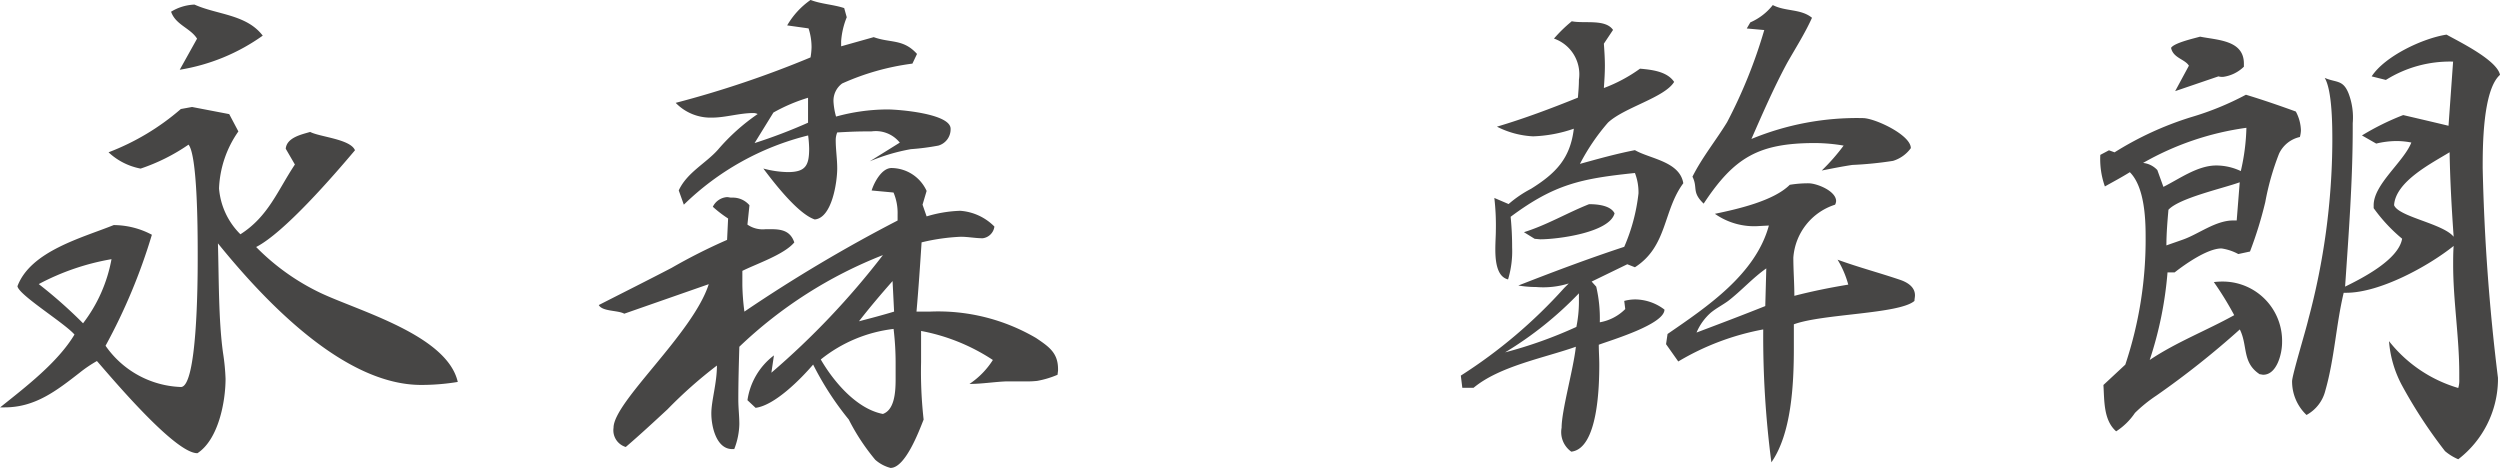 <svg xmlns="http://www.w3.org/2000/svg" width="166.94" height="31.246" viewBox="0 0 166.94 31.246">
  <g id="Group_80467" data-name="Group 80467" transform="translate(-338.68 -3697.134)">
    <path id="Path_393991" data-name="Path 393991" d="M-72.318-23.29a13.165,13.165,0,0,0,5.542-2.278c-1.088-1.428-3.06-1.394-4.556-2.074a3.234,3.234,0,0,0-1.564.476c.306.884,1.292,1.088,1.734,1.8Zm1.19,25.6c1.394-.918,1.87-3.434,1.87-4.964a14.266,14.266,0,0,0-.17-1.734c-.306-2.21-.272-5.032-.34-7.31C-66.708-7.922-61.4-2.244-56.2-2.244a14.866,14.866,0,0,0,2.448-.2c-.714-3.128-6.6-4.726-9.18-5.95a15.2,15.2,0,0,1-4.284-3.06c1.87-.952,5.168-4.76,6.6-6.46-.306-.748-2.346-.884-2.992-1.224-.578.17-1.564.374-1.632,1.122l.612,1.054c-1.156,1.734-1.768,3.468-3.638,4.658a4.86,4.86,0,0,1-1.428-3.06,7.1,7.1,0,0,1,1.292-3.808l-.612-1.156-2.482-.476-.748.136a16.142,16.142,0,0,1-4.828,2.89,4.3,4.3,0,0,0,2.142,1.088,12.785,12.785,0,0,0,3.2-1.6c.578.714.612,5.406.612,7.208v.476c0,1.5-.034,8.5-1.122,8.5a6.4,6.4,0,0,1-5.032-2.754,38.346,38.346,0,0,0,3.094-7.412,5.458,5.458,0,0,0-2.55-.646c-2.108.85-5.542,1.734-6.426,4.08.068.578,3.128,2.448,3.808,3.23-1.122,1.87-3.264,3.5-4.964,4.862h.306c2.04,0,3.468-1.122,5-2.312a8.628,8.628,0,0,1,1.156-.782c.986,1.122,5.2,6.154,6.7,6.154Zm-5.746-12.954a9.965,9.965,0,0,1-1.9,4.284,31.265,31.265,0,0,0-2.958-2.618A16.153,16.153,0,0,1-76.874-10.642Zm50.626-6.528a12.837,12.837,0,0,1,2.754-.816,15.923,15.923,0,0,0,1.836-.238,1.133,1.133,0,0,0,.816-1.122c0-1.02-3.5-1.292-4.216-1.292a13.075,13.075,0,0,0-3.434.476,4.6,4.6,0,0,1-.17-.986,1.425,1.425,0,0,1,.578-1.224A16.569,16.569,0,0,1-23.392-23.7l.306-.646c-.918-1.02-1.768-.714-2.89-1.122l-2.176.612v-.34a5.214,5.214,0,0,1,.374-1.6l-.17-.612c-.714-.238-1.564-.272-2.244-.544a5.321,5.321,0,0,0-1.564,1.7l1.428.2a4.057,4.057,0,0,1,.2,1.258,4.608,4.608,0,0,1-.068.68A68.381,68.381,0,0,1-39.2-21.08a3.232,3.232,0,0,0,2.414.986c.918,0,1.836-.306,2.788-.306a.641.641,0,0,1,.272.068,13.565,13.565,0,0,0-2.652,2.38c-.816.918-2.074,1.53-2.618,2.72l.34.952a18.1,18.1,0,0,1,8.3-4.624,7.735,7.735,0,0,1,.068.884c0,1.122-.238,1.564-1.428,1.564a6.762,6.762,0,0,1-1.632-.238c.714.952,2.312,3.026,3.434,3.4,1.156-.1,1.5-2.516,1.5-3.4,0-.646-.1-1.258-.1-1.9a1.364,1.364,0,0,1,.1-.51c.612-.034,1.258-.068,1.87-.068h.408a2.053,2.053,0,0,1,1.9.748ZM-13.668-3.2v-.1c0-1.088-.612-1.5-1.462-2.074A12.94,12.94,0,0,0-22.236-7.14h-.884c.136-1.53.238-3.06.34-4.624a13.5,13.5,0,0,1,2.618-.374c.476,0,.986.1,1.462.1a.9.9,0,0,0,.782-.782A3.568,3.568,0,0,0-20.2-13.872a8.61,8.61,0,0,0-2.244.374l-.272-.782.272-.918a2.6,2.6,0,0,0-2.346-1.53c-.646,0-1.156.952-1.326,1.5l1.462.136a3.5,3.5,0,0,1,.272,1.462v.408A100.142,100.142,0,0,0-34.612-7.14a15.472,15.472,0,0,1-.136-1.768V-9.86c.952-.476,2.788-1.088,3.468-1.9-.272-.816-.918-.884-1.6-.884h-.306a1.791,1.791,0,0,1-1.224-.306l.136-1.292a1.453,1.453,0,0,0-1.122-.51h-.1c-.1,0-.17-.034-.272-.034a1.141,1.141,0,0,0-.952.646,8.065,8.065,0,0,0,1.02.782l-.068,1.428a37.8,37.8,0,0,0-3.706,1.87c-1.632.85-3.264,1.666-4.862,2.482.238.442,1.292.34,1.7.578l5.644-1.972c-1.054,3.3-6.358,7.854-6.358,9.588A1.162,1.162,0,0,0-42.534,1.9c.952-.816,1.87-1.666,2.788-2.516a29.823,29.823,0,0,1,3.3-2.924c0,1.19-.374,2.346-.374,3.2,0,.884.34,2.38,1.394,2.38h.136a4.857,4.857,0,0,0,.34-1.666c0-.544-.068-1.088-.068-1.632,0-1.19.034-2.346.068-3.536a29.4,29.4,0,0,1,9.588-6.12A52.5,52.5,0,0,1-32.81-3.06l.17-1.156a4.57,4.57,0,0,0-1.768,2.992l.544.51c1.292-.17,3.026-1.938,3.842-2.89A19.962,19.962,0,0,0-27.642.068a14.1,14.1,0,0,0,1.768,2.686,2.481,2.481,0,0,0,1.02.544c.986,0,1.9-2.448,2.21-3.23a28.8,28.8,0,0,1-.17-3.842V-5.848A13.081,13.081,0,0,1-18.02-3.91a5.387,5.387,0,0,1-1.564,1.6c.816,0,1.632-.136,2.448-.17h1.292a6.019,6.019,0,0,0,.782-.034,6.273,6.273,0,0,0,1.36-.408ZM-30.362-19.754a34.974,34.974,0,0,1-3.57,1.36l1.258-2.04a11.539,11.539,0,0,1,2.312-.986ZM-24.616-7.14c-.782.238-1.564.442-2.346.646.714-.918,1.462-1.8,2.244-2.686Zm-.034,1.156a19.153,19.153,0,0,1,.136,2.414v.952c0,.952-.1,2.04-.85,2.312-1.768-.34-3.3-2.176-4.148-3.638A9.535,9.535,0,0,1-24.65-5.984ZM33.49-25.942a33.292,33.292,0,0,1-2.482,6.154c-.748,1.224-1.666,2.346-2.312,3.638.374.748-.068,1.02.748,1.8,2.04-3.094,3.672-4.046,7.446-4.046a11.661,11.661,0,0,1,1.9.17,13.5,13.5,0,0,1-1.462,1.666c.68-.136,1.36-.272,2.04-.374a24.561,24.561,0,0,0,2.72-.272,2.287,2.287,0,0,0,1.19-.85c0-.884-2.414-2.006-3.2-2.006a18.477,18.477,0,0,0-7.446,1.394c.748-1.7,1.5-3.434,2.38-5.066.578-1.02,1.19-1.972,1.666-3.026-.748-.612-1.768-.408-2.618-.85a3.864,3.864,0,0,1-1.5,1.156l-.238.408ZM35.462-6.29C37.366-7,42.5-6.97,43.52-7.854c0-.136.034-.238.034-.374,0-.544-.476-.85-.952-1.02-1.394-.476-2.822-.85-4.216-1.36A6.486,6.486,0,0,1,39.1-8.942c-1.224.2-2.414.442-3.6.748,0-.85-.068-1.7-.068-2.55a4.013,4.013,0,0,1,2.788-3.536.63.63,0,0,0,.068-.238c0-.68-1.292-1.19-1.836-1.19a7.54,7.54,0,0,0-1.258.1c-1.088,1.088-3.536,1.632-5,1.938a4.555,4.555,0,0,0,2.958.816l.646-.034c-.884,3.264-4.148,5.44-6.766,7.242l-.1.68.816,1.156A17.179,17.179,0,0,1,33.422-5.95a64.447,64.447,0,0,0,.544,8.874c1.326-1.9,1.5-5.134,1.5-7.616v-1.6ZM18.53-11.968c1.156,0,4.624-.442,4.964-1.734-.272-.544-1.19-.612-1.7-.612-1.462.578-2.822,1.394-4.352,1.87l.714.442ZM24.208-7.31a3.166,3.166,0,0,1-1.7.884,9.279,9.279,0,0,0-.238-2.38l-.306-.34,2.38-1.156.51.2c2.176-1.394,1.87-3.774,3.23-5.61-.238-1.462-2.244-1.632-3.23-2.21-1.224.238-2.448.578-3.672.918a14.027,14.027,0,0,1,1.87-2.754c1.088-1.02,3.774-1.666,4.42-2.72-.476-.714-1.53-.816-2.278-.884a10.285,10.285,0,0,1-2.414,1.292c.034-.51.068-.986.068-1.5,0-.476-.034-.986-.068-1.462l.612-.918c-.51-.748-1.938-.408-2.754-.578a9.56,9.56,0,0,0-1.19,1.156,2.524,2.524,0,0,1,1.666,2.754c0,.408-.034.782-.068,1.19-1.768.714-3.57,1.394-5.406,1.938a5.933,5.933,0,0,0,2.414.646,9.174,9.174,0,0,0,2.72-.51c-.238,2.006-1.224,2.992-2.856,4.012a7.736,7.736,0,0,0-1.5,1.02l-.952-.408a16.031,16.031,0,0,1,.1,2.21c0,.306-.034.748-.034,1.224,0,.884.136,1.836.85,2.006a6.51,6.51,0,0,0,.272-2.142,19.988,19.988,0,0,0-.1-2.04c2.924-2.176,4.692-2.55,8.3-2.924a3.578,3.578,0,0,1,.238,1.36,12.361,12.361,0,0,1-.952,3.57c-2.38.782-4.726,1.666-7.072,2.584a7.34,7.34,0,0,0,1.19.1,5.724,5.724,0,0,0,2.176-.238l-.306.306a33.477,33.477,0,0,1-6.9,5.848l.1.816h.748C15.81-3.5,18.8-4.046,20.91-4.794c-.17,1.53-.952,4.25-.952,5.406a1.6,1.6,0,0,0,.646,1.6c1.8-.2,1.87-4.454,1.87-5.814,0-.442-.034-.884-.034-1.326.816-.306,4.386-1.36,4.386-2.346a3.269,3.269,0,0,0-1.938-.68,2.832,2.832,0,0,0-.748.1Zm9.35-.2c-1.53.612-3.06,1.19-4.59,1.768a3.671,3.671,0,0,1,.952-1.326c.374-.306.782-.51,1.156-.782.884-.68,1.632-1.53,2.55-2.176ZM21.114-7.956v.238a8.506,8.506,0,0,1-.17,1.6,29.373,29.373,0,0,1-4.76,1.7,23.935,23.935,0,0,0,4.93-3.944ZM82.484-2.72a137.17,137.17,0,0,1-1.02-14.008c0-1.394,0-5.2,1.156-6.222-.2-.986-2.72-2.21-3.57-2.686-1.564.238-4.114,1.428-5,2.788L75-22.61a8.051,8.051,0,0,1,4.488-1.224l-.306,4.284c-.986-.238-2.006-.476-3.026-.714a17.261,17.261,0,0,0-2.754,1.36l.952.544a5.907,5.907,0,0,1,1.326-.17,5.189,5.189,0,0,1,1.02.1c-.51,1.292-2.516,2.788-2.516,4.182v.2a10.848,10.848,0,0,0,1.9,2.04c-.238,1.394-2.618,2.618-3.808,3.2.238-3.5.51-7.072.51-10.608v-.306a4.5,4.5,0,0,0-.272-1.972c-.374-.952-.816-.714-1.6-1.054.51.85.51,3.264.51,4.25a46.63,46.63,0,0,1-1.6,11.866c-.17.748-1.088,3.74-1.088,4.148A3.083,3.083,0,0,0,69.7-.238,2.555,2.555,0,0,0,70.958-1.87c.612-2.142.714-4.386,1.224-6.528h.17c2.244,0,5.474-1.768,7.174-3.128-.034.408-.034.85-.034,1.258,0,2.414.408,4.828.408,7.242v.408a1.684,1.684,0,0,1-.068.578,9.176,9.176,0,0,1-4.624-3.128,7.433,7.433,0,0,0,.85,2.924,31.973,31.973,0,0,0,2.89,4.42,3.449,3.449,0,0,0,.884.544,6.787,6.787,0,0,0,2.652-5.236v-.2ZM65.518-23.664V-23.7c0-1.564-1.734-1.564-2.924-1.8-.34.1-1.734.408-1.938.748.136.68.918.748,1.19,1.19l-.918,1.7,2.89-.986a.941.941,0,0,0,.306.034,2.459,2.459,0,0,0,1.394-.68Zm.408,12.512a26.506,26.506,0,0,0,1.02-3.3,17.536,17.536,0,0,1,.918-3.23A2.019,2.019,0,0,1,69.258-18.8a1.99,1.99,0,0,0,.068-.442,2.789,2.789,0,0,0-.34-1.258c-1.122-.408-2.21-.782-3.332-1.122a19.337,19.337,0,0,1-3.672,1.5,21.67,21.67,0,0,0-5.1,2.346l-.374-.136-.578.306a5.474,5.474,0,0,0,.306,2.108c.544-.306,1.122-.612,1.666-.952.952.952,1.054,2.992,1.054,4.25A26.329,26.329,0,0,1,57.6-3.6l-1.462,1.36c.068,1.054,0,2.346.85,3.094A4.317,4.317,0,0,0,58.242-.374,9.634,9.634,0,0,1,59.67-1.53a57.827,57.827,0,0,0,5.576-4.42c.544,1.088.136,2.21,1.326,2.992.068,0,.17.034.238.034.918,0,1.258-1.428,1.258-2.142a3.963,3.963,0,0,0-3.876-4.08,4.789,4.789,0,0,0-.68.034,21.459,21.459,0,0,1,1.36,2.21C63.036-5.882,61-5.1,59.228-3.91a24.822,24.822,0,0,0,1.19-5.848h.476c.646-.51,2.176-1.6,3.128-1.6a3.362,3.362,0,0,1,1.122.374Zm13.6-.986c-.714-.884-3.672-1.326-3.978-2.108.1-1.6,2.55-2.822,3.706-3.536C79.288-15.912,79.39-14.042,79.526-12.138ZM59.738-16.592a1.509,1.509,0,0,0-.952-.476,19.112,19.112,0,0,1,6.9-2.346,14.029,14.029,0,0,1-.374,2.89,3.827,3.827,0,0,0-1.632-.374c-1.258,0-2.448.884-3.536,1.428Zm5.3,3.366H64.8c-1.156,0-2.278.884-3.3,1.258-.374.136-.782.272-1.156.408,0-.782.068-1.6.136-2.38.714-.782,3.638-1.428,4.76-1.836Z" transform="translate(423 3725.082)" fill="#474645"/>
  </g>
</svg>
